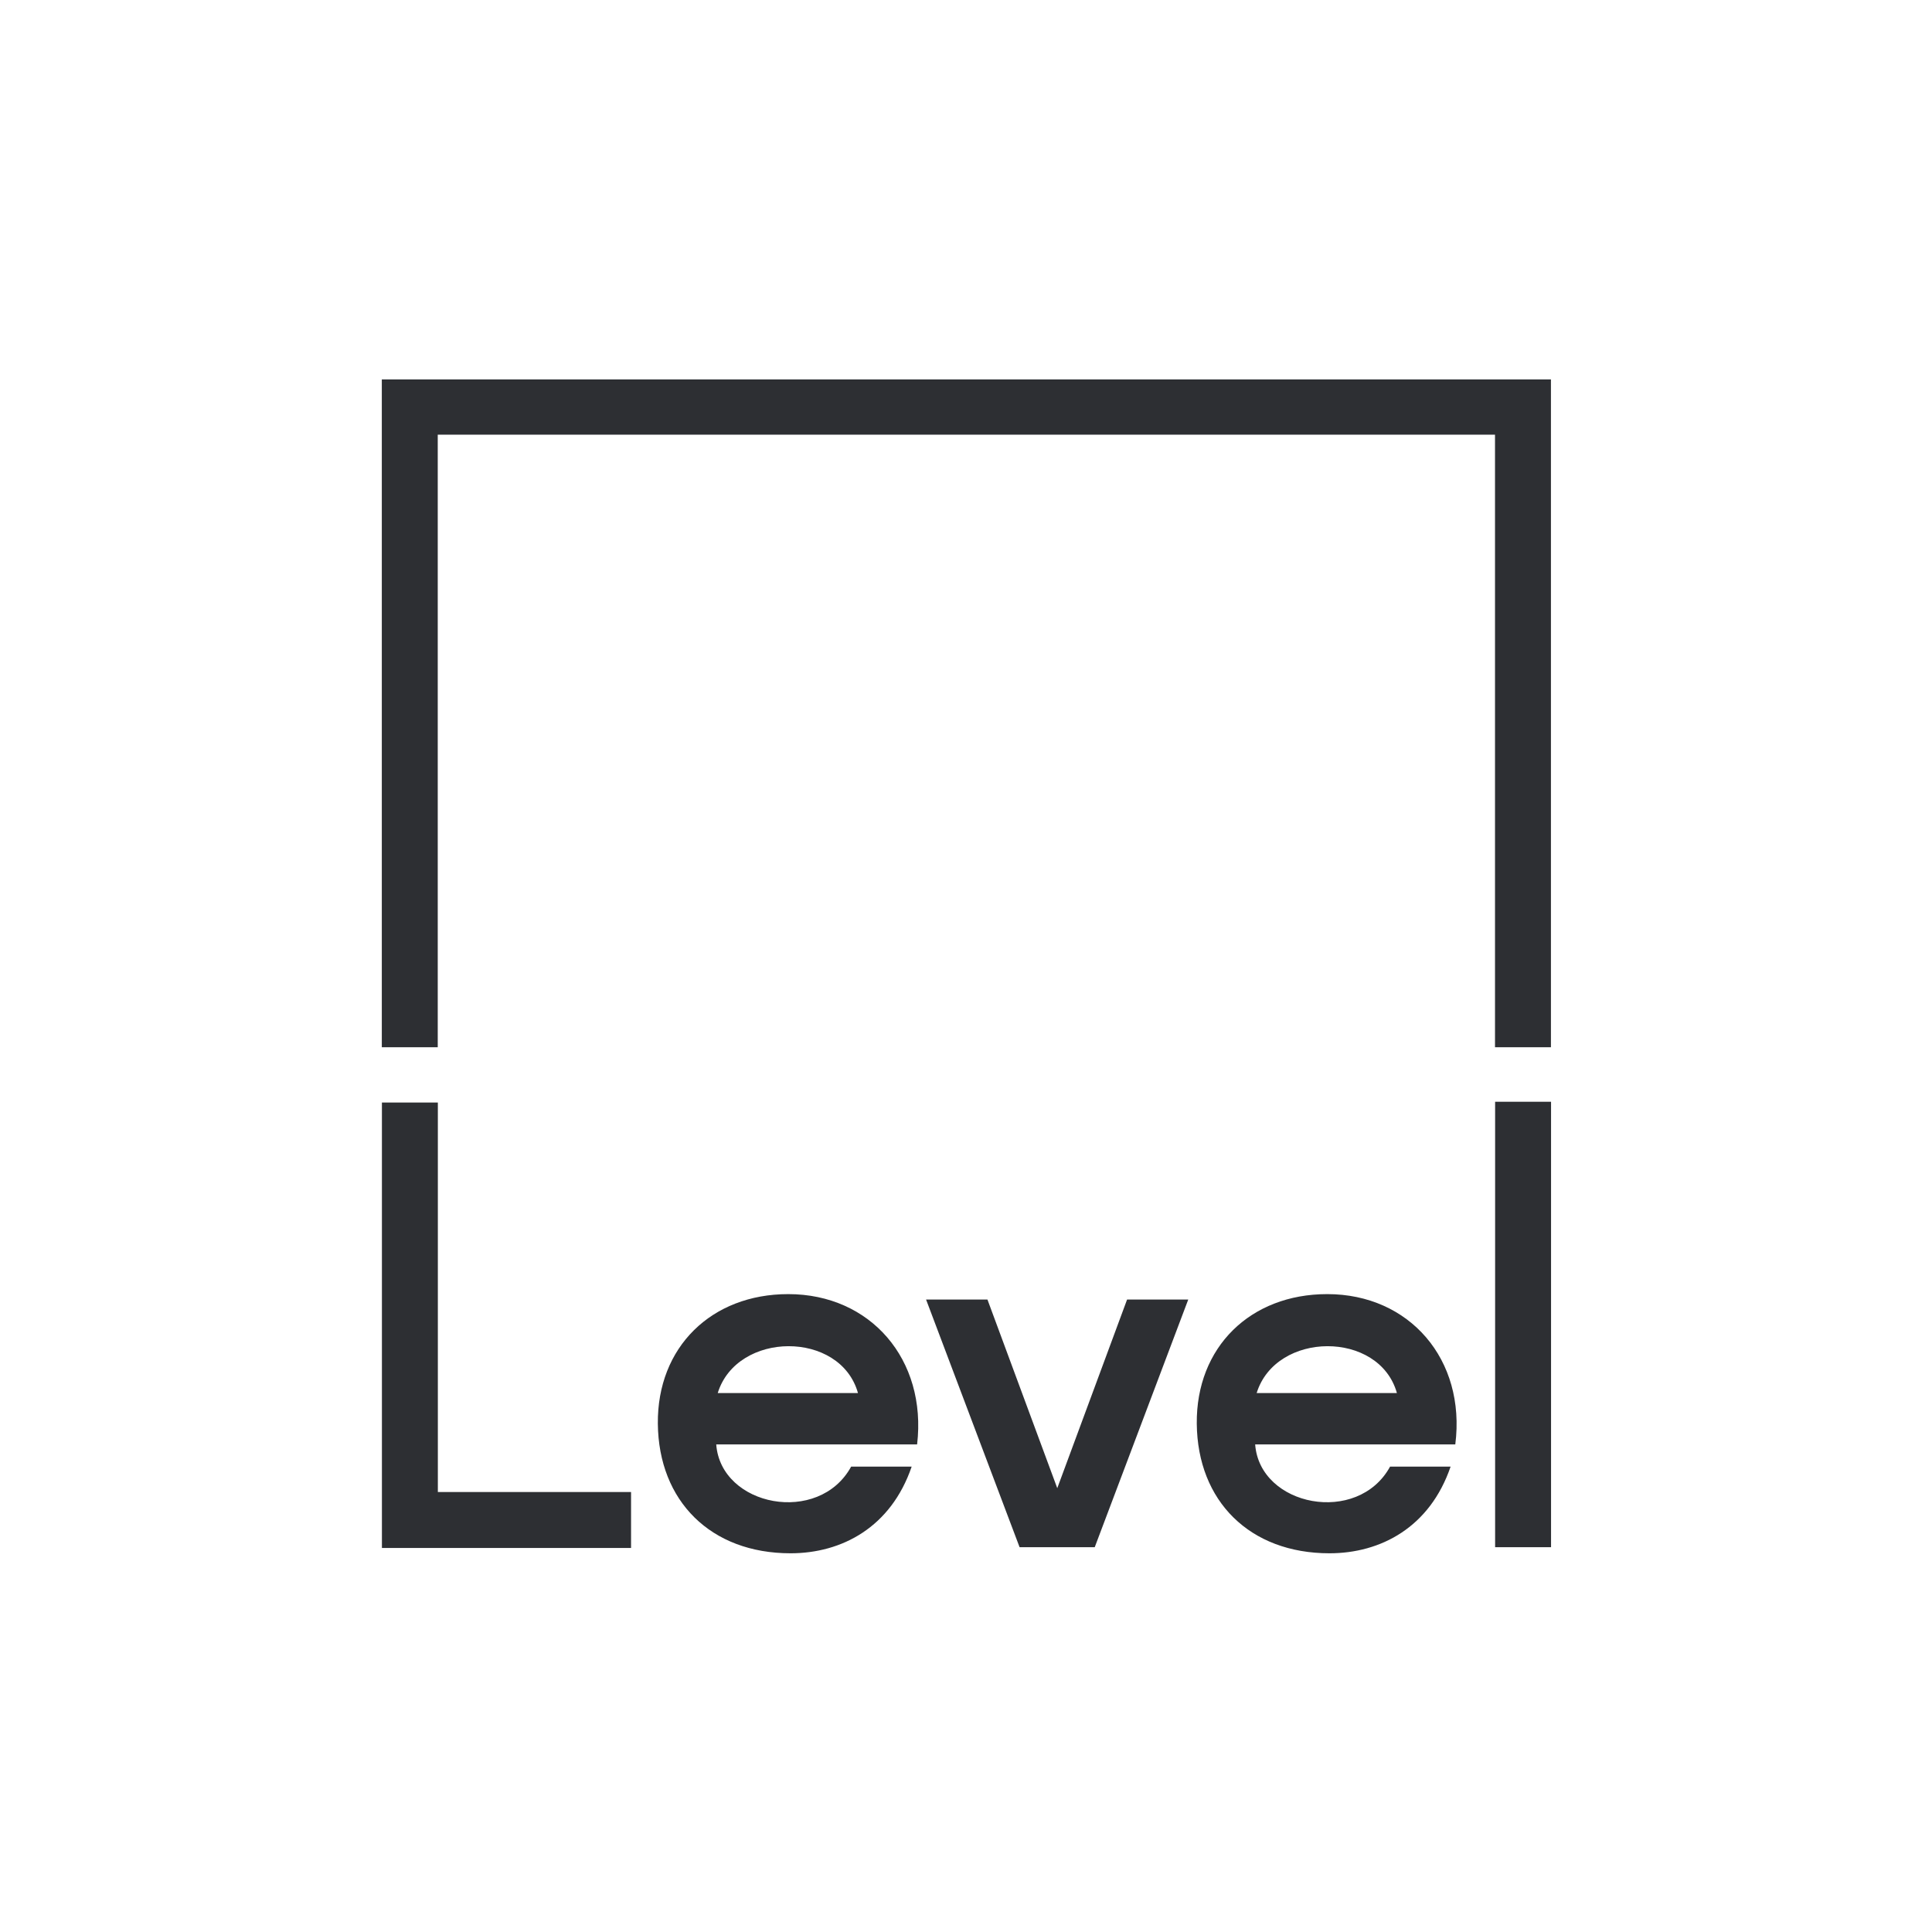 <?xml version="1.0" encoding="UTF-8"?>
<svg id="_Слой_1" data-name="Слой 1" xmlns="http://www.w3.org/2000/svg" xmlns:xlink="http://www.w3.org/1999/xlink" viewBox="0 0 181 181">
  <defs>
    <style>
      .cls-1 {
        clip-path: url(#clippath);
      }

      .cls-2 {
        fill: none;
      }

      .cls-3 {
        fill: #2d2f33;
      }
    </style>
    <clipPath id="clippath">
      <rect class="cls-2" x="35.48" y="35.48" width="110.04" height="110.04"/>
    </clipPath>
  </defs>
  <g class="cls-1">
    <path class="cls-3" d="m140.06,40.72v57.39h5.24v-62.56H35.77v62.56h5.24v-57.39h99.05Zm-15.73,80.52c-7.18,0-12.28,4.96-12.21,12.14.07,7.25,4.96,12.14,12.43,12.14,4.81,0,9.41-2.44,11.35-8.12h-5.67c-3.02,5.53-12.21,3.74-12.64-2.08h18.75c1.01-7.97-4.31-14.08-11.99-14.08Zm6.54,9.27h-13.14c1.8-5.82,11.49-5.89,13.14,0Zm-57.03-9.27c-7.18,0-12.28,4.96-12.21,12.14.07,7.25,4.96,12.14,12.43,12.14,4.81,0,9.41-2.44,11.35-8.12h-5.67c-3.02,5.53-12.21,3.74-12.64-2.08h18.82c.93-7.97-4.38-14.08-12.07-14.08Zm6.54,9.27h-13.14c1.8-5.82,11.49-5.89,13.14,0Zm59.69,14.44h5.24v-41.73h-5.24v41.73Zm-34.48-23.2l-6.54,17.67-6.54-17.67h-5.75l8.76,23.2h7.04l8.76-23.2h-5.75Zm-64.57,18.03v-36.49h-5.24v41.73h23.34v-5.24h-18.1Z"/>
  </g>
</svg>